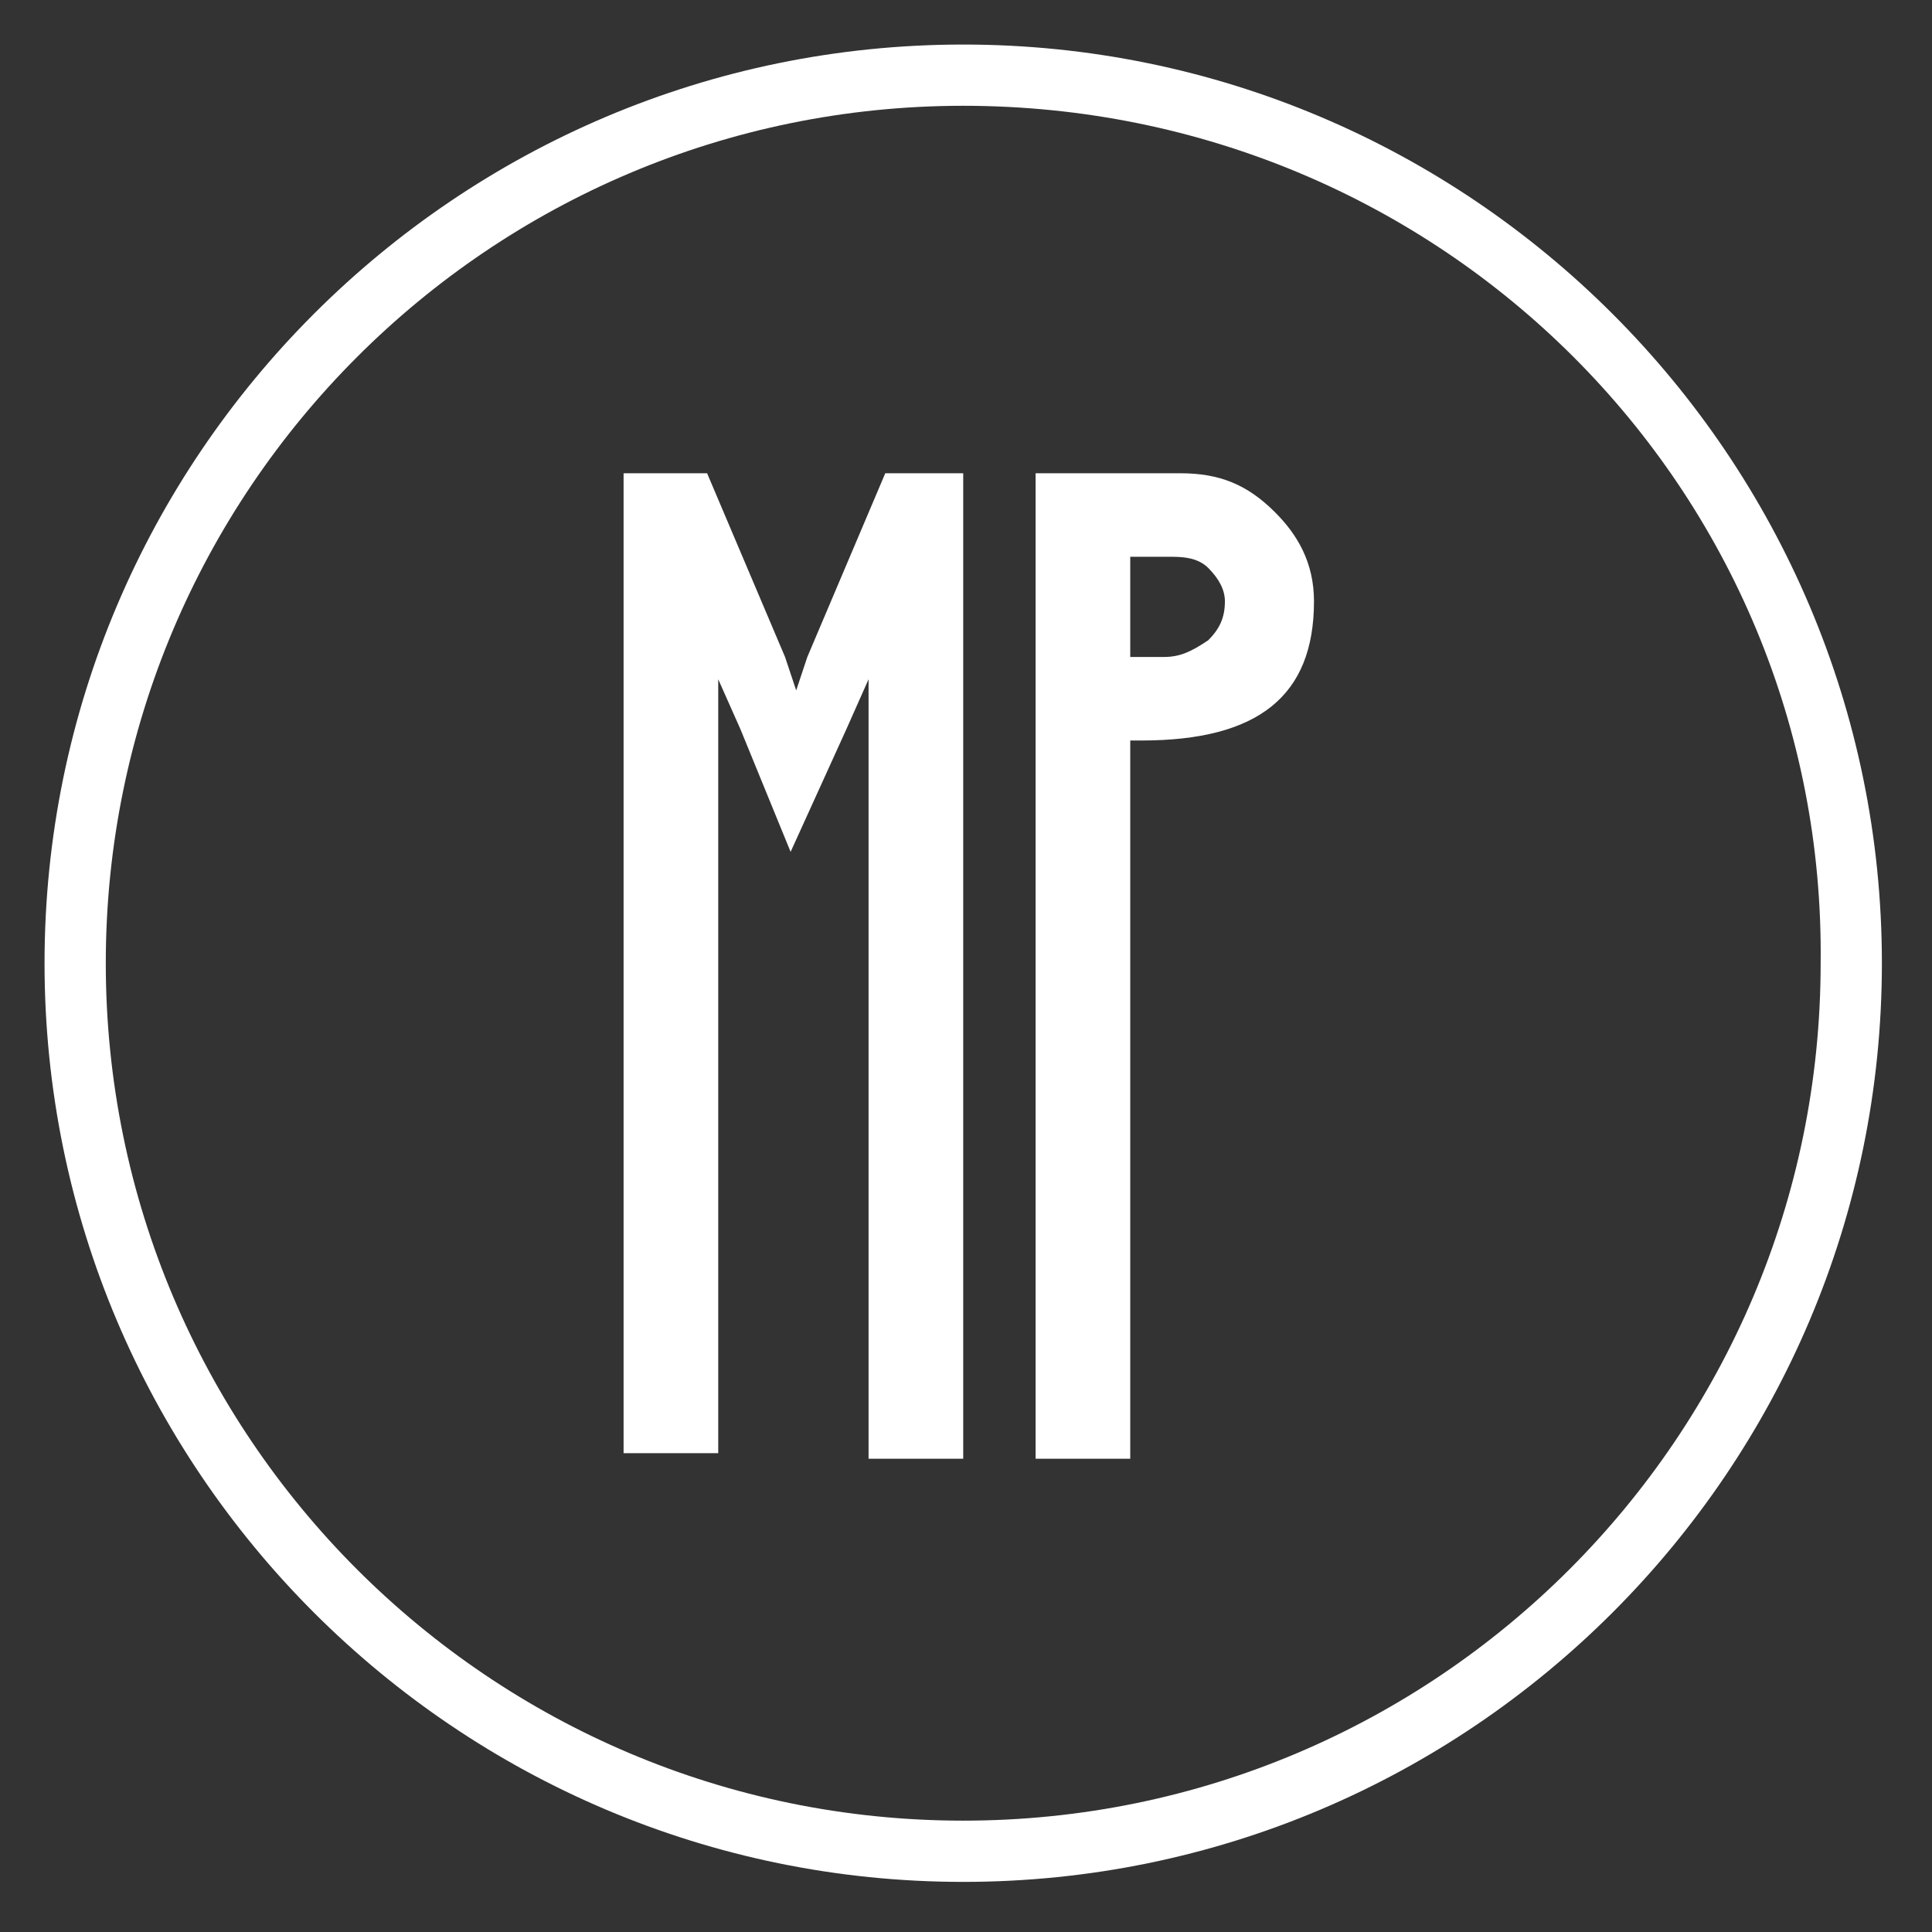 <?xml version="1.0" encoding="utf-8"?>
<!-- Generator: Adobe Illustrator 22.0.1, SVG Export Plug-In . SVG Version: 6.00 Build 0)  -->
<svg version="1.1" id="Capa_1" xmlns="http://www.w3.org/2000/svg" xmlns:xlink="http://www.w3.org/1999/xlink" x="0px" y="0px"
	 viewBox="0 0 34.7 34.7" style="enable-background:new 0 0 34.7 34.7;" xml:space="preserve">
<rect x="0" y="0" width="34.7" height="34.7" fill="#333333" stroke="none"/>
<style type="text/css">
	.st0{fill:#FFFFFF;}
</style>
<g>
	<g>
		<g>
			<path class="st0" d="M17.3,26.2h-1.7V12.2l-0.4,0.9l-1,2.2l-0.9-2.2l-0.4-0.9v13.9h-1.7V8.5h1.5l1.4,3.3l0.2,0.6l0.2-0.6l1.4-3.3
				h1.4V26.2z"/>
		</g>
		<g>
			<path class="st0" d="M23.6,10.8c0,1.7-1,2.5-3.1,2.5h-0.2v12.9h-1.7V8.5h2.6c0.7,0,1.2,0.2,1.7,0.7C23.3,9.6,23.6,10.1,23.6,10.8
				z M22,10.8c0-0.2-0.1-0.4-0.3-0.6c-0.2-0.2-0.5-0.2-0.7-0.2h-0.7v1.8h0.6c0.3,0,0.5-0.1,0.8-0.3C21.9,11.3,22,11.1,22,10.8z"/>
		</g>
	</g>
	<g>
		<path class="st0" d="M17.3,33.8c-9.1,0-16.5-7.4-16.5-16.5c0-9.1,7.4-16.5,16.5-16.5c9.1,0,16.5,7.4,16.5,16.5
			C33.8,26.4,26.4,33.8,17.3,33.8z M17.3,1.9C8.8,1.9,1.9,8.8,1.9,17.3c0,8.5,6.9,15.4,15.4,15.4c8.5,0,15.4-6.9,15.4-15.4
			C32.8,8.8,25.9,1.9,17.3,1.9z"/>
	</g>
</g>
</svg>
